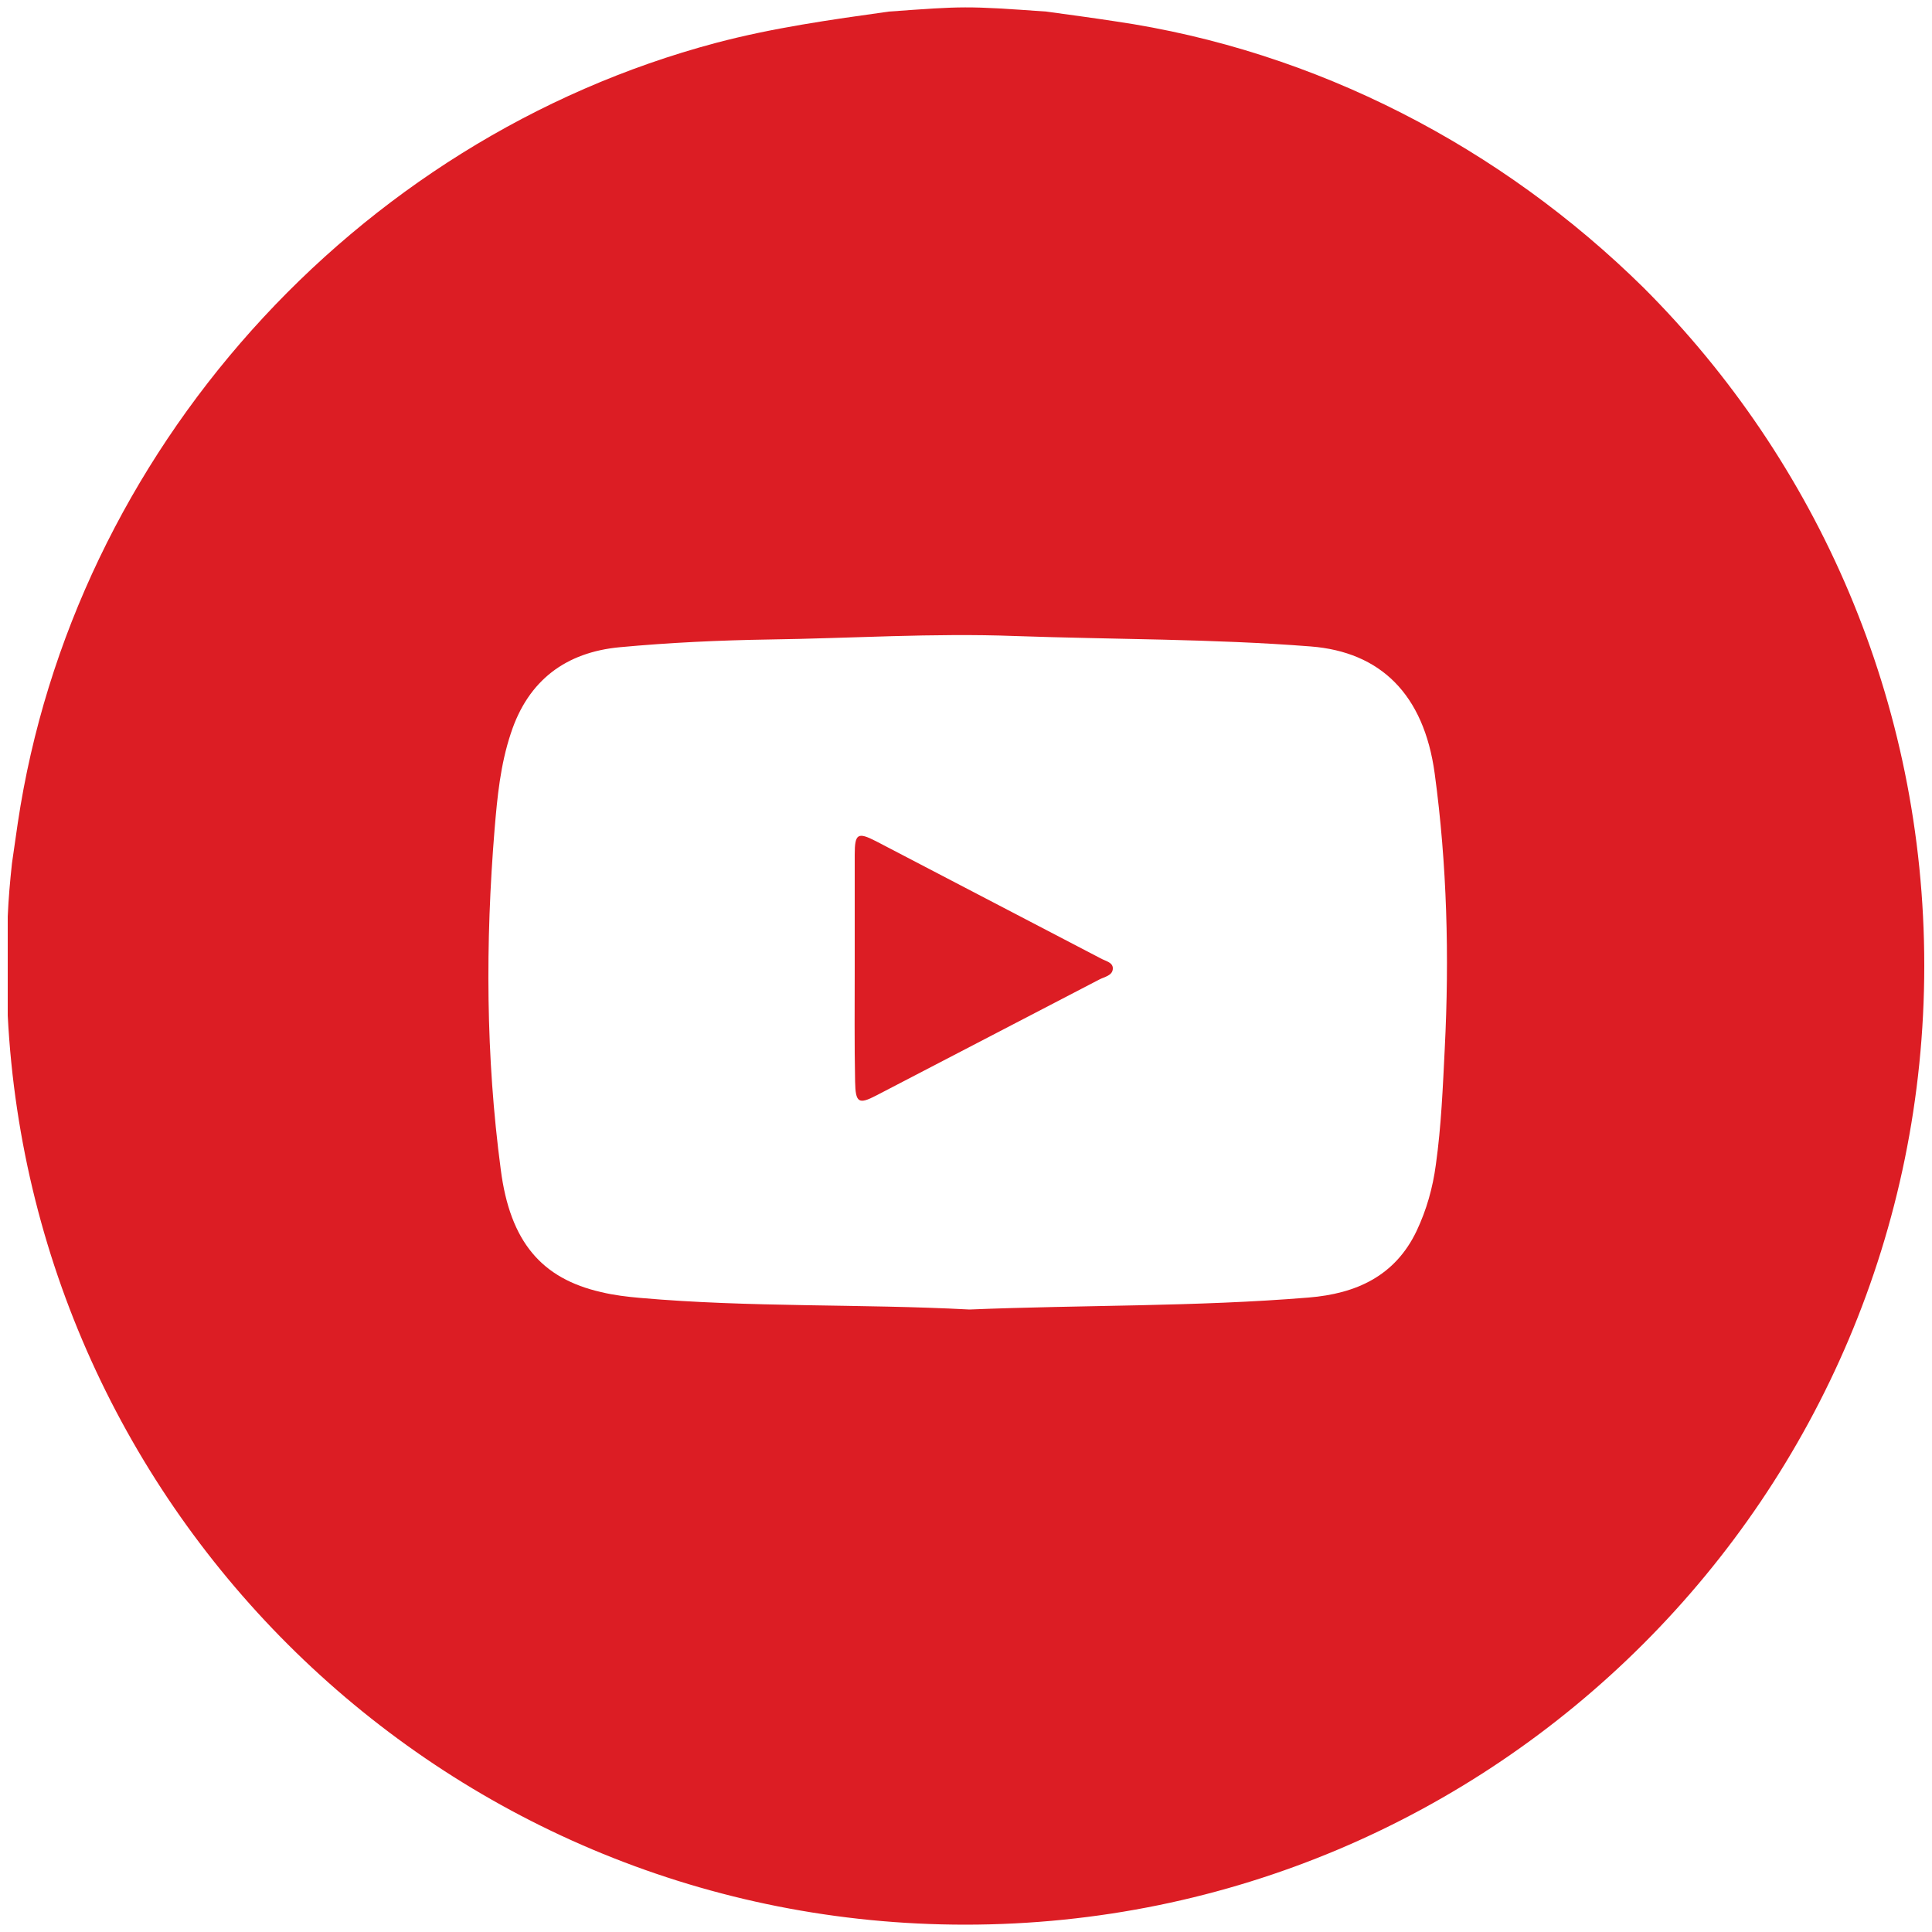 <?xml version="1.0" encoding="utf-8"?>
<!-- Generator: Adobe Illustrator 17.1.0, SVG Export Plug-In . SVG Version: 6.00 Build 0)  -->
<!DOCTYPE svg PUBLIC "-//W3C//DTD SVG 1.1//EN" "http://www.w3.org/Graphics/SVG/1.1/DTD/svg11.dtd">
<svg version="1.1" id="Layer_1" xmlns="http://www.w3.org/2000/svg" xmlns:xlink="http://www.w3.org/1999/xlink" x="0px" y="0px"
	 viewBox="0 0 500 500" enable-background="new 0 0 500 500" xml:space="preserve">
<path fill="#DC1D24" d="M2,262.8c6.7,131.1,115.1,235.3,247.8,235.3C386.9,498.1,498,387,498,249.9c0-68.5-27.7-130.5-72.6-175.4
	c-36.8-36.3-84.7-61.4-136.9-69c-5.9-0.9-11.8-1.7-17.7-2.5c-20.9-1.5-21.5-1.4-40.8,0c-15,2.1-30,4.2-44.7,8.1
	C91.6,36,18.9,117.1,4.6,213c-0.5,3.5-1,6.9-1.5,10.4c-0.5,4.6-0.9,9.1-1.1,13.8C2,245.7,2,254.2,2,262.8z M128,214.6
	c0.7-8.4,1.5-16.7,4.2-24.8c4.5-13.8,14.3-21,28.2-22.3c12.9-1.2,25.8-1.8,38.7-2c21.2-0.3,42.4-1.7,63.5-0.9
	c25.5,0.9,51.1,0.7,76.6,2.7c18,1.4,29.3,12.3,32.1,32.9c3.2,23.6,3.8,47.4,2.6,71.2c-0.5,10-0.9,20-2.3,30c-0.8,6-2.4,11.7-5,17.2
	c-5.6,11.7-15.7,16.2-27.9,17.2c-29.2,2.4-58.5,1.9-87.8,3.1c-28.3-1.5-56.8-0.5-85.2-3c-3.4-0.3-6.8-0.7-10.1-1.5
	c-15.4-3.5-23.6-13-26-31.7C125.7,273.4,125.6,244,128,214.6z"/>
<rect x="127.3" y="157.3" display="none" width="250" height="169.3"/>
<g>
	<path fill="#DC1D24" d="M221.2,250.3c0-9.7,0-19.4,0-29.1c0-5.5,0.8-5.9,5.5-3.5c19.4,10.1,38.7,20.2,58.1,30.3
		c1.2,0.7,3.2,1,3.2,2.6c0,1.9-2.2,2.2-3.5,2.9c-19.2,10-38.5,20-57.7,30c-4.6,2.4-5.4,1.9-5.5-3.6
		C221.1,270.1,221.2,260.2,221.2,250.3z"/>
</g>
</svg>
